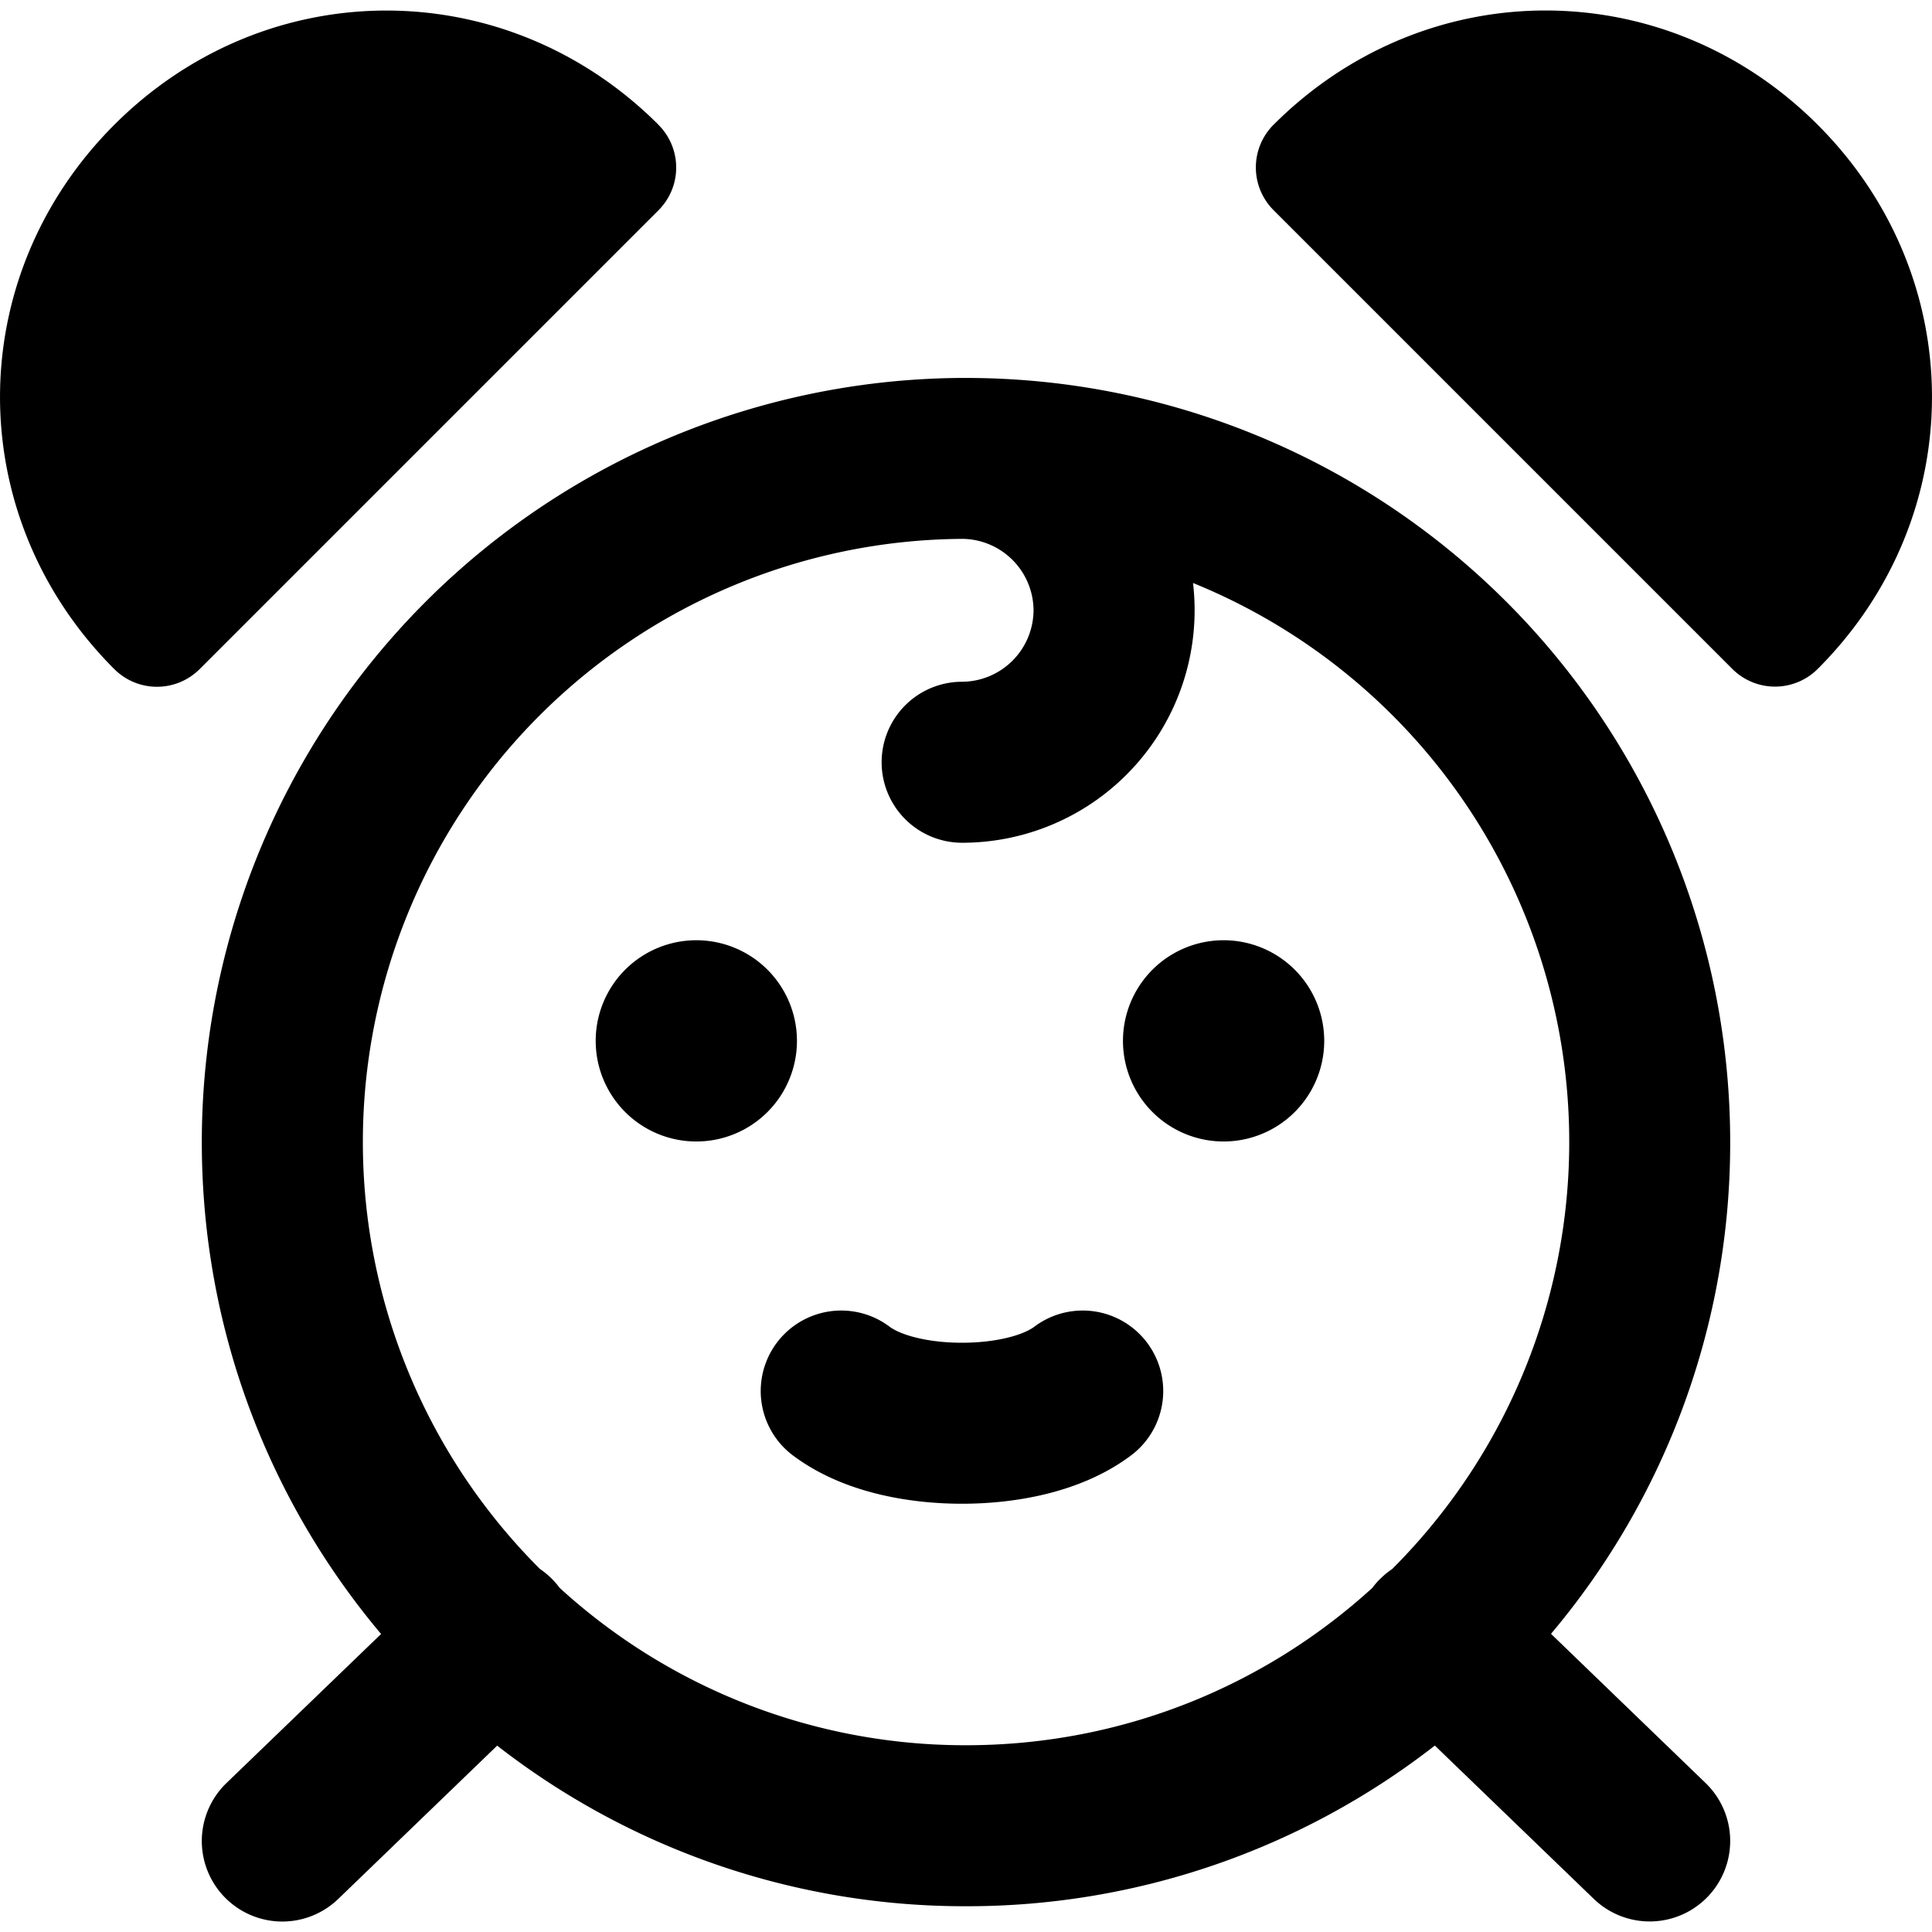 <svg xmlns="http://www.w3.org/2000/svg" fill="none" viewBox="0 0 24 24"><path fill="#000000" fill-rule="evenodd" d="M8.18 1.55c-1.893 -1.892 -4.867 -1.892 -6.76 0 -1.893 1.894 -1.893 4.869 0 6.762a0.75 0.75 0 0 0 1.06 0l5.7 -5.7a0.75 0.75 0 0 0 0 -1.061ZM12 4.695l-0.03 0 -0.017 0 -0.023 0a9.493 9.493 0 0 0 -9.423 9.493c0 2.327 0.837 4.458 2.227 6.11L2.813 22.15a1 1 0 0 0 1.388 1.44l1.975 -1.905A9.452 9.452 0 0 0 12 23.68a9.452 9.452 0 0 0 5.824 -1.996l1.975 1.905a1 1 0 0 0 1.388 -1.44l-1.92 -1.853a9.455 9.455 0 0 0 2.226 -6.11A9.493 9.493 0 0 0 12 4.695Zm5.131 14.933c0.05 -0.052 0.105 -0.098 0.163 -0.137A7.496 7.496 0 0 0 14.82 7.242a2.888 2.888 0 0 1 -2.868 3.227 1 1 0 1 1 0 -2 0.893 0.893 0 0 0 0.887 -0.888 0.893 0.893 0 0 0 -0.875 -0.887A7.493 7.493 0 0 0 6.707 19.49a1.004 1.004 0 0 1 0.245 0.235A7.466 7.466 0 0 0 12 21.68c1.944 0 3.716 -0.74 5.048 -1.955a0.956 0.956 0 0 1 0.083 -0.098ZM11.05 16.48a1 1 0 0 0 -1.2 1.6c0.659 0.494 1.524 0.6 2.1 0.6 0.577 0 1.441 -0.106 2.1 -0.6a1 1 0 1 0 -1.2 -1.6c-0.141 0.106 -0.476 0.2 -0.9 0.2 -0.423 0 -0.759 -0.094 -0.9 -0.2Zm4.77 -14.93c1.893 -1.893 4.867 -1.893 6.76 0 1.893 1.893 1.893 4.868 0 6.76a0.75 0.75 0 0 1 -1.06 0l-5.7 -5.7a0.75 0.75 0 0 1 0 -1.06ZM9.9 12.93a1.25 1.25 0 1 1 -2.5 0 1.25 1.25 0 0 1 2.5 0Zm5.3 1.25a1.25 1.25 0 1 0 0 -2.5 1.25 1.25 0 0 0 0 2.5Z" clip-rule="evenodd" stroke-width="1"></path></svg>